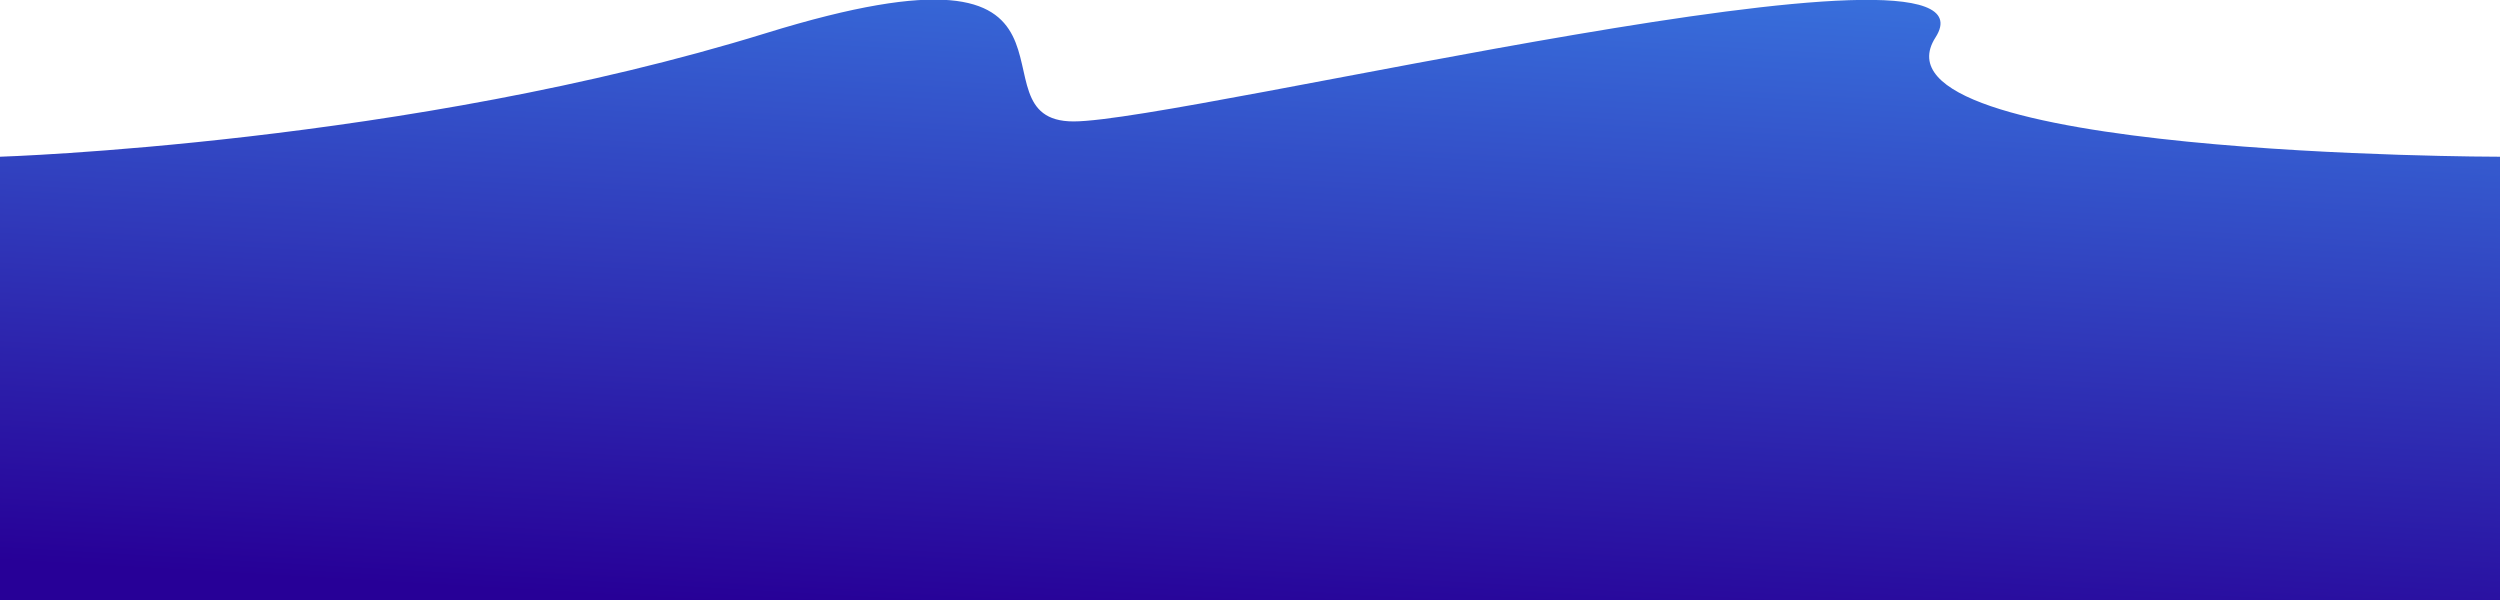 <?xml version="1.0" encoding="UTF-8"?> <svg xmlns="http://www.w3.org/2000/svg" xmlns:xlink="http://www.w3.org/1999/xlink" id="Слой_1" data-name="Слой 1" viewBox="0 0 2706 649.56"><defs><style>.cls-1{fill:url(#Безымянный_градиент_2);}</style><linearGradient id="Безымянный_градиент_2" x1="1385.81" y1="-162.87" x2="1337.23" y2="684.79" gradientUnits="userSpaceOnUse"><stop offset="0" stop-color="#3b82e7"></stop><stop offset="1" stop-color="#270097"></stop></linearGradient></defs><path class="cls-1" d="M2706,169.64c-5.38,0-693.65-.51-611-129.15,83-129.15-813,90.94-933,90.94S1217-84.08,829,35.9,0,169.64,0,169.64V649.56H2706V169.64Z"></path></svg> 